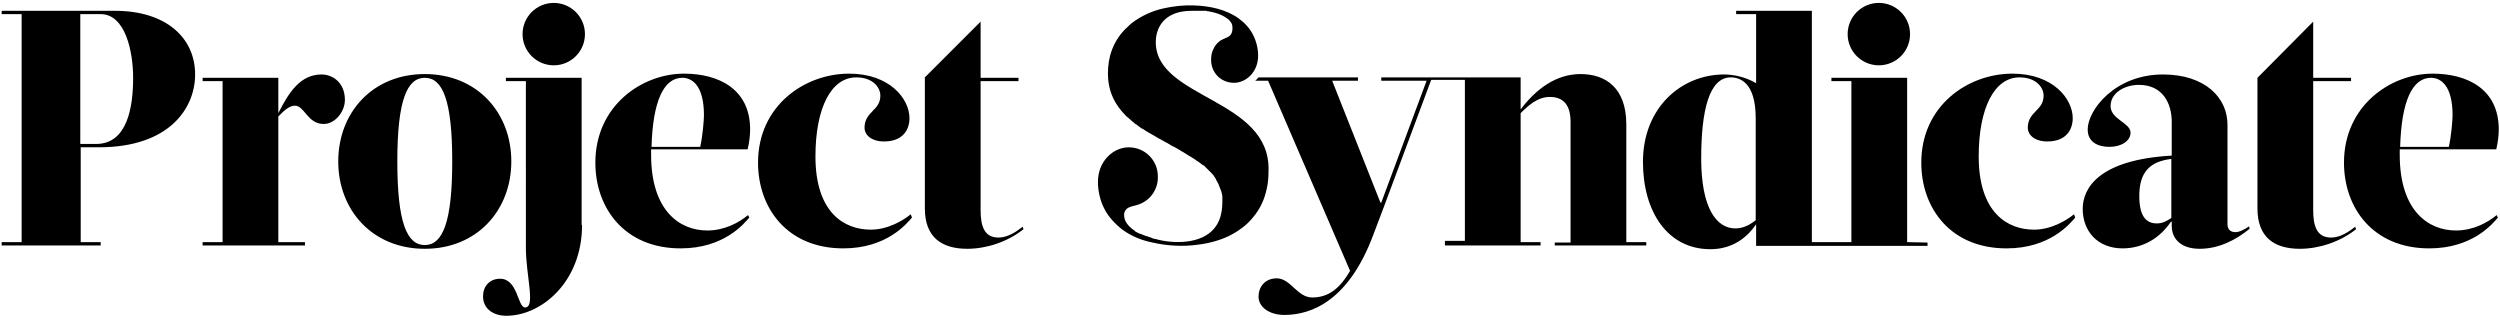 <svg xmlns="http://www.w3.org/2000/svg" viewBox="0 0 600.9 76.5" enable-background="new 0 0 600.9 76.5"><path d="M48.7 58.2h4.8V19.5h-4.8v-.8h18.2v8.5c2.6-5.2 5.4-9.3 10.4-9.3 2.7 0 5.6 2 5.6 6.1 0 2.9-2.4 5.8-5.1 5.8-3.9 0-4.6-4.4-6.9-4.4-1.2 0-2.4.9-4 2.6v30.2h6.4v.8H48.7v-.8zm53.4 1.6c-12.6 0-20.8-9.3-20.8-21s8.2-21 20.8-21c12.6 0 20.8 9.3 20.8 21s-8.2 21-20.8 21zm0-41.1c-4.3 0-6.6 5.5-6.6 20.1 0 14.7 2.3 20.1 6.6 20.1s6.6-5.5 6.6-20.1c0-14.7-2.3-20.1-6.6-20.1zm37.8 35.4c0 13.7-9.8 21.8-18.2 21.8-2.9 0-5.6-1.5-5.6-4.7 0-2.3 1.5-4.2 4.1-4.2 4.3 0 4.2 6.9 6 6.9 2.6 0 .2-7.7.2-14.3V19.5h-4.8v-.8h18.2v35.4zm16.6-18v1.1c0 13.5 6.9 18.2 13.5 18.2 4.2 0 7.6-1.9 9.8-3.7l.3.6c-1.3 1.5-6.1 7.4-16.5 7.4-13.5 0-20.5-9.7-20.5-20.6 0-13.7 11.2-21.4 21.3-21.4 8.2 0 15.9 3.6 15.9 13.4 0 1.5-.2 3.1-.6 4.8h-23.2zm11.8-.8c.6-2.6.9-6.6.9-7.6 0-7.1-2.8-9-5.2-9-4.5 0-7.1 5.7-7.4 16.6h11.7zm50.9 17c-1.3 1.5-6.1 7.4-16.5 7.4-13.5 0-20.5-9.7-20.5-20.6 0-13.7 11.2-21.4 21.9-21.4 9.8 0 14.5 6.1 14.5 10.7 0 2.8-1.6 5.6-6.1 5.6-3.1 0-4.7-1.6-4.7-3.3 0-3.9 3.8-4.1 3.8-7.7 0-2-1.8-4.4-5.8-4.4-6 0-9.8 7.3-9.8 19 0 13.5 6.9 17.6 13.3 17.6 4.1 0 7.8-2.2 9.6-3.7l.3.8zm3-33.6l13.5-13.5v13.5h9.1v.8h-9.1v31c0 3.9.9 6.6 4.3 6.6 2.3 0 4.4-1.5 5.8-2.6l.2.6c-3.9 3.1-9 4.7-13.5 4.7-6.2 0-10.2-2.8-10.2-9.7V18.7zm236.2 39.5V18.7h-18.2v.8h4.8v38.7h-9.5V2.6h-18.2v.8h4.8V20c-2.7-1.6-5.6-2.1-7.7-2.1-10.3 0-19.5 8-19.5 21 0 12.1 6 21 16.2 21 4.8 0 8.5-2.3 11-6v5.2h41.2v-.8l-4.9-.1zM421.9 53c-1.5 1.2-3.1 1.9-4.8 1.9-4.6 0-8.2-5-8.2-16.8 0-11.5 1.9-19.5 7.1-19.5 2.2 0 6 1.2 6 9.8V53zm76.9-.7c-1.3 1.5-6.1 7.4-16.5 7.4-13.5 0-20.5-9.7-20.5-20.6 0-13.7 11.2-21.4 21.9-21.4 9.8 0 14.5 6.1 14.5 10.7 0 2.8-1.6 5.6-6.1 5.6-3.1 0-4.7-1.6-4.7-3.3 0-3.9 3.8-4.1 3.8-7.7 0-2-1.8-4.4-5.8-4.4-6 0-9.8 7.3-9.8 19 0 13.5 6.9 17.6 13.3 17.6 4.1 0 7.8-2.2 9.6-3.7l.3.8zM27.7 2.6c12.1 0 19.2 6.4 19.2 15.3 0 8.1-6.2 17.5-23.1 17.5h-4.4v22.8h4.8v.8H.4v-.8h4.8V3.4H.4v-.8h27.3zm-8.4 32h3.8c7.5 0 8.9-8.8 8.9-15.9 0-6.4-1.9-15.3-7.8-15.3h-4.9v31.2zm516.1 19.3c0 1.1.6 1.9 1.9 1.9 1 0 2.3-.7 3.3-1.4l.1.6c-3.3 2.7-7.4 4.8-12 4.8s-6.7-2.5-6.7-5.5v-1h-.2c-2.7 4-6.8 6.4-11.6 6.4-6.1 0-9.6-4.2-9.6-9.5 0-5 3.9-11.8 21.4-12.8v-8.1c0-4.5-2.2-8.9-7.9-8.9-3.4 0-6.8 1.9-6.8 5.1 0 3.2 4.8 4 4.8 6.4 0 1.9-2.1 3.4-5.1 3.4-2.7 0-5.2-1.1-5.2-4.2 0-4.6 6.5-13.2 18.1-13.2 10 0 15.6 5.5 15.5 12.3v23.7zm-13.5-15.7c-4.9.6-7.7 2.9-7.7 8.9 0 4.8 1.6 6.6 4.2 6.6 1.5 0 2.4-.6 3.5-1.3V38.2zm34.1-33v13.5h9.1v.8H556v31c0 3.9.9 6.6 4.3 6.6 2.3 0 4.4-1.5 5.8-2.6l.2.6c-3.9 3.1-9 4.7-13.5 4.7-6.2 0-10.2-2.8-10.2-9.7V18.7L556 5.2"/><path d="M576.8 36.1v1.1c0 13.5 6.9 18.2 13.5 18.2 4.2 0 7.6-1.9 9.8-3.7l.3.6c-1.3 1.5-6.1 7.4-16.5 7.4-13.5 0-20.5-9.7-20.5-20.6 0-13.7 11.2-21.4 21.3-21.4 8.2 0 15.9 3.6 15.9 13.4 0 1.5-.2 3.1-.6 4.8h-23.2zm11.8-.8c.6-2.6.9-6.6.9-7.6 0-7.1-2.8-9-5.2-9-4.5 0-7.1 5.7-7.4 16.6h11.7z"/><circle cx="133.1" cy="8.2" r="7.5"/><circle cx="451.6" cy="8.2" r="7.5"/><path d="M390.9 58.2V29.9c0-8.9-5.1-12.1-11-12.1s-10.7 3.6-14.4 8.5v-7.7H332v.8h10.9L332 48.7h-.2l-11.6-29.3h6.2v-.8h-23.9c-.3.3-.5.6-.8.8h3.1l19.7 45.7c-2.6 4.5-5.4 6.4-9.1 6.4-3.6 0-5.2-4.6-8.5-4.6-2.9 0-4.4 2.1-4.4 4.4 0 2.5 2.6 4.4 6.2 4.4 6.8 0 15.6-3.7 21.4-19.3l2.5-6.6L344 19.2h8.1v38.7h-4.8V59h23v-.8h-4.8v-31c1.7-1.7 4-3.9 7-3.9 3.5 0 5 2.2 5 6v29h-3.8v.7h22v-.8h-4.8zM277.8 10.1c0-2.9 1.4-5.4 4-6.6 1.5-.7 3.1-.9 4.7-.9.3 0 .6 0 .8 0 .1 0 .2 0 .3 0 .2 0 .3 0 .5 0 .1 0 .3 0 .4 0 .1 0 .3 0 .4 0 .2 0 .3 0 .5 0 .1 0 .2 0 .3 0 .2 0 .4 0 .5.1.1 0 .2 0 .2 0 .7.1 1.4.3 2.1.5.6.2 1.6.6 2.4 1.2.1.1.2.1.3.2 0 0 .1.1.1.1.1.1.1.2.2.2 0 0 .1.1.1.1.1.1.1.2.2.3 0 0 0 .1.1.1.1.1.1.3.2.4 0 0 0 .1 0 .1.1.1.1.3.1.4.1.7 0 1.4-.3 1.9-.4.7-1.3.9-1.9 1.2-.4.2-.8.4-1.1.7-.6.5-1 1.1-1.3 1.8-.4.8-.5 1.6-.5 2.5 0 3.1 2.4 5.5 5.5 5.5 2.9 0 5.8-2.6 5.8-6.5 0-1.7-.4-3.4-1.2-5-.8-1.6-2-2.9-3.5-4-3.1-2.2-7.1-3-10.8-3.1-2.4-.1-4.9.2-7.2.7-2.7.6-5.4 1.8-7.6 3.5-.3.2-.6.5-.9.8 0 0 0 0-.1.1-1.7 1.5-3 3.4-3.8 5.5-.7 1.8-1 3.8-1 5.7 0 4.4 1.7 7.6 4.3 10.2.2.2.4.4.7.6.1.1.1.1.2.2.5.4.9.8 1.4 1.2.1 0 .1.1.2.1.3.2.5.4.8.6.3.2.5.4.8.5.1 0 .1.1.2.1.5.4 1.1.7 1.6 1 .1 0 .1.1.2.1.6.3 1.1.7 1.7 1 .1 0 .1.1.2.1.6.3 1.2.7 1.8 1 .1 0 .2.1.2.1.3.2.6.3.8.5.3.1.5.3.8.4.1 0 .2.1.2.1.3.2.6.3.9.5.3.2.5.3.8.5.1 0 .1.1.2.1.3.2.5.3.8.5.3.2.5.3.8.5.1 0 .1.1.2.1.3.2.5.3.8.5.3.2.5.3.7.5.1 0 .1.1.2.1.2.2.5.3.7.5.2.2.5.4.7.5.1 0 .1.1.2.1.2.2.4.4.6.6.2.2.4.4.6.6 0 0 .1.1.1.1.2.2.4.4.6.6.2.2.3.4.5.6 0 .1.1.1.1.2.2.2.3.4.4.7.1.2.3.5.4.7 0 .1.1.1.1.2.2.5.4 1 .6 1.5 0 .1 0 .1.1.2.1.3.1.5.2.8.1.3.1.6.1.8 0 .1 0 .1 0 .2 0 .3 0 .6 0 .9 0 1.5-.2 3.1-.8 4.5-2.2 5.2-8.9 5.7-13.7 4.8-.3-.1-.6-.1-.9-.2-.1 0-.2 0-.3-.1-.2 0-.4-.1-.6-.1-.1 0-.2-.1-.3-.1-.2 0-.3-.1-.5-.2-.1 0-.2-.1-.4-.1-.2-.1-.3-.1-.5-.2-.1 0-.2-.1-.4-.1-.2-.1-.3-.1-.5-.2-.1 0-.2-.1-.3-.1-.2-.1-.3-.2-.5-.2-.1 0-.2-.1-.3-.1-.3-.1-.5-.3-.8-.4 0 0-.1 0-.1-.1 0 0-.1 0-.1-.1-2.3-1.5-2.6-3-2.6-3.7 0-.1 0-.3 0-.4 0-.1 0-.3.1-.4.4-1.4 2.1-1.4 3.2-1.8 1.3-.4 2.6-1.3 3.4-2.4.9-1.2 1.4-2.6 1.4-4.1 0-.1 0-.2 0-.3 0-3.9-3.1-7-7-7-3.7 0-7.4 3.3-7.4 8.3 0 2.2.5 4.4 1.5 6.4s2.6 3.7 4.4 5.1c2.2 1.6 4.7 2.6 7.3 3.1 3.5.8 7.3 1 10.8.5 2.6-.3 5.2-1 7.5-2.1 2.2-1.1 4.3-2.6 5.8-4.5 1.7-2 2.8-4.4 3.3-7 .3-1.3.4-2.7.4-4.1.6-17.5-27.1-17.3-27.1-31z"/></svg>